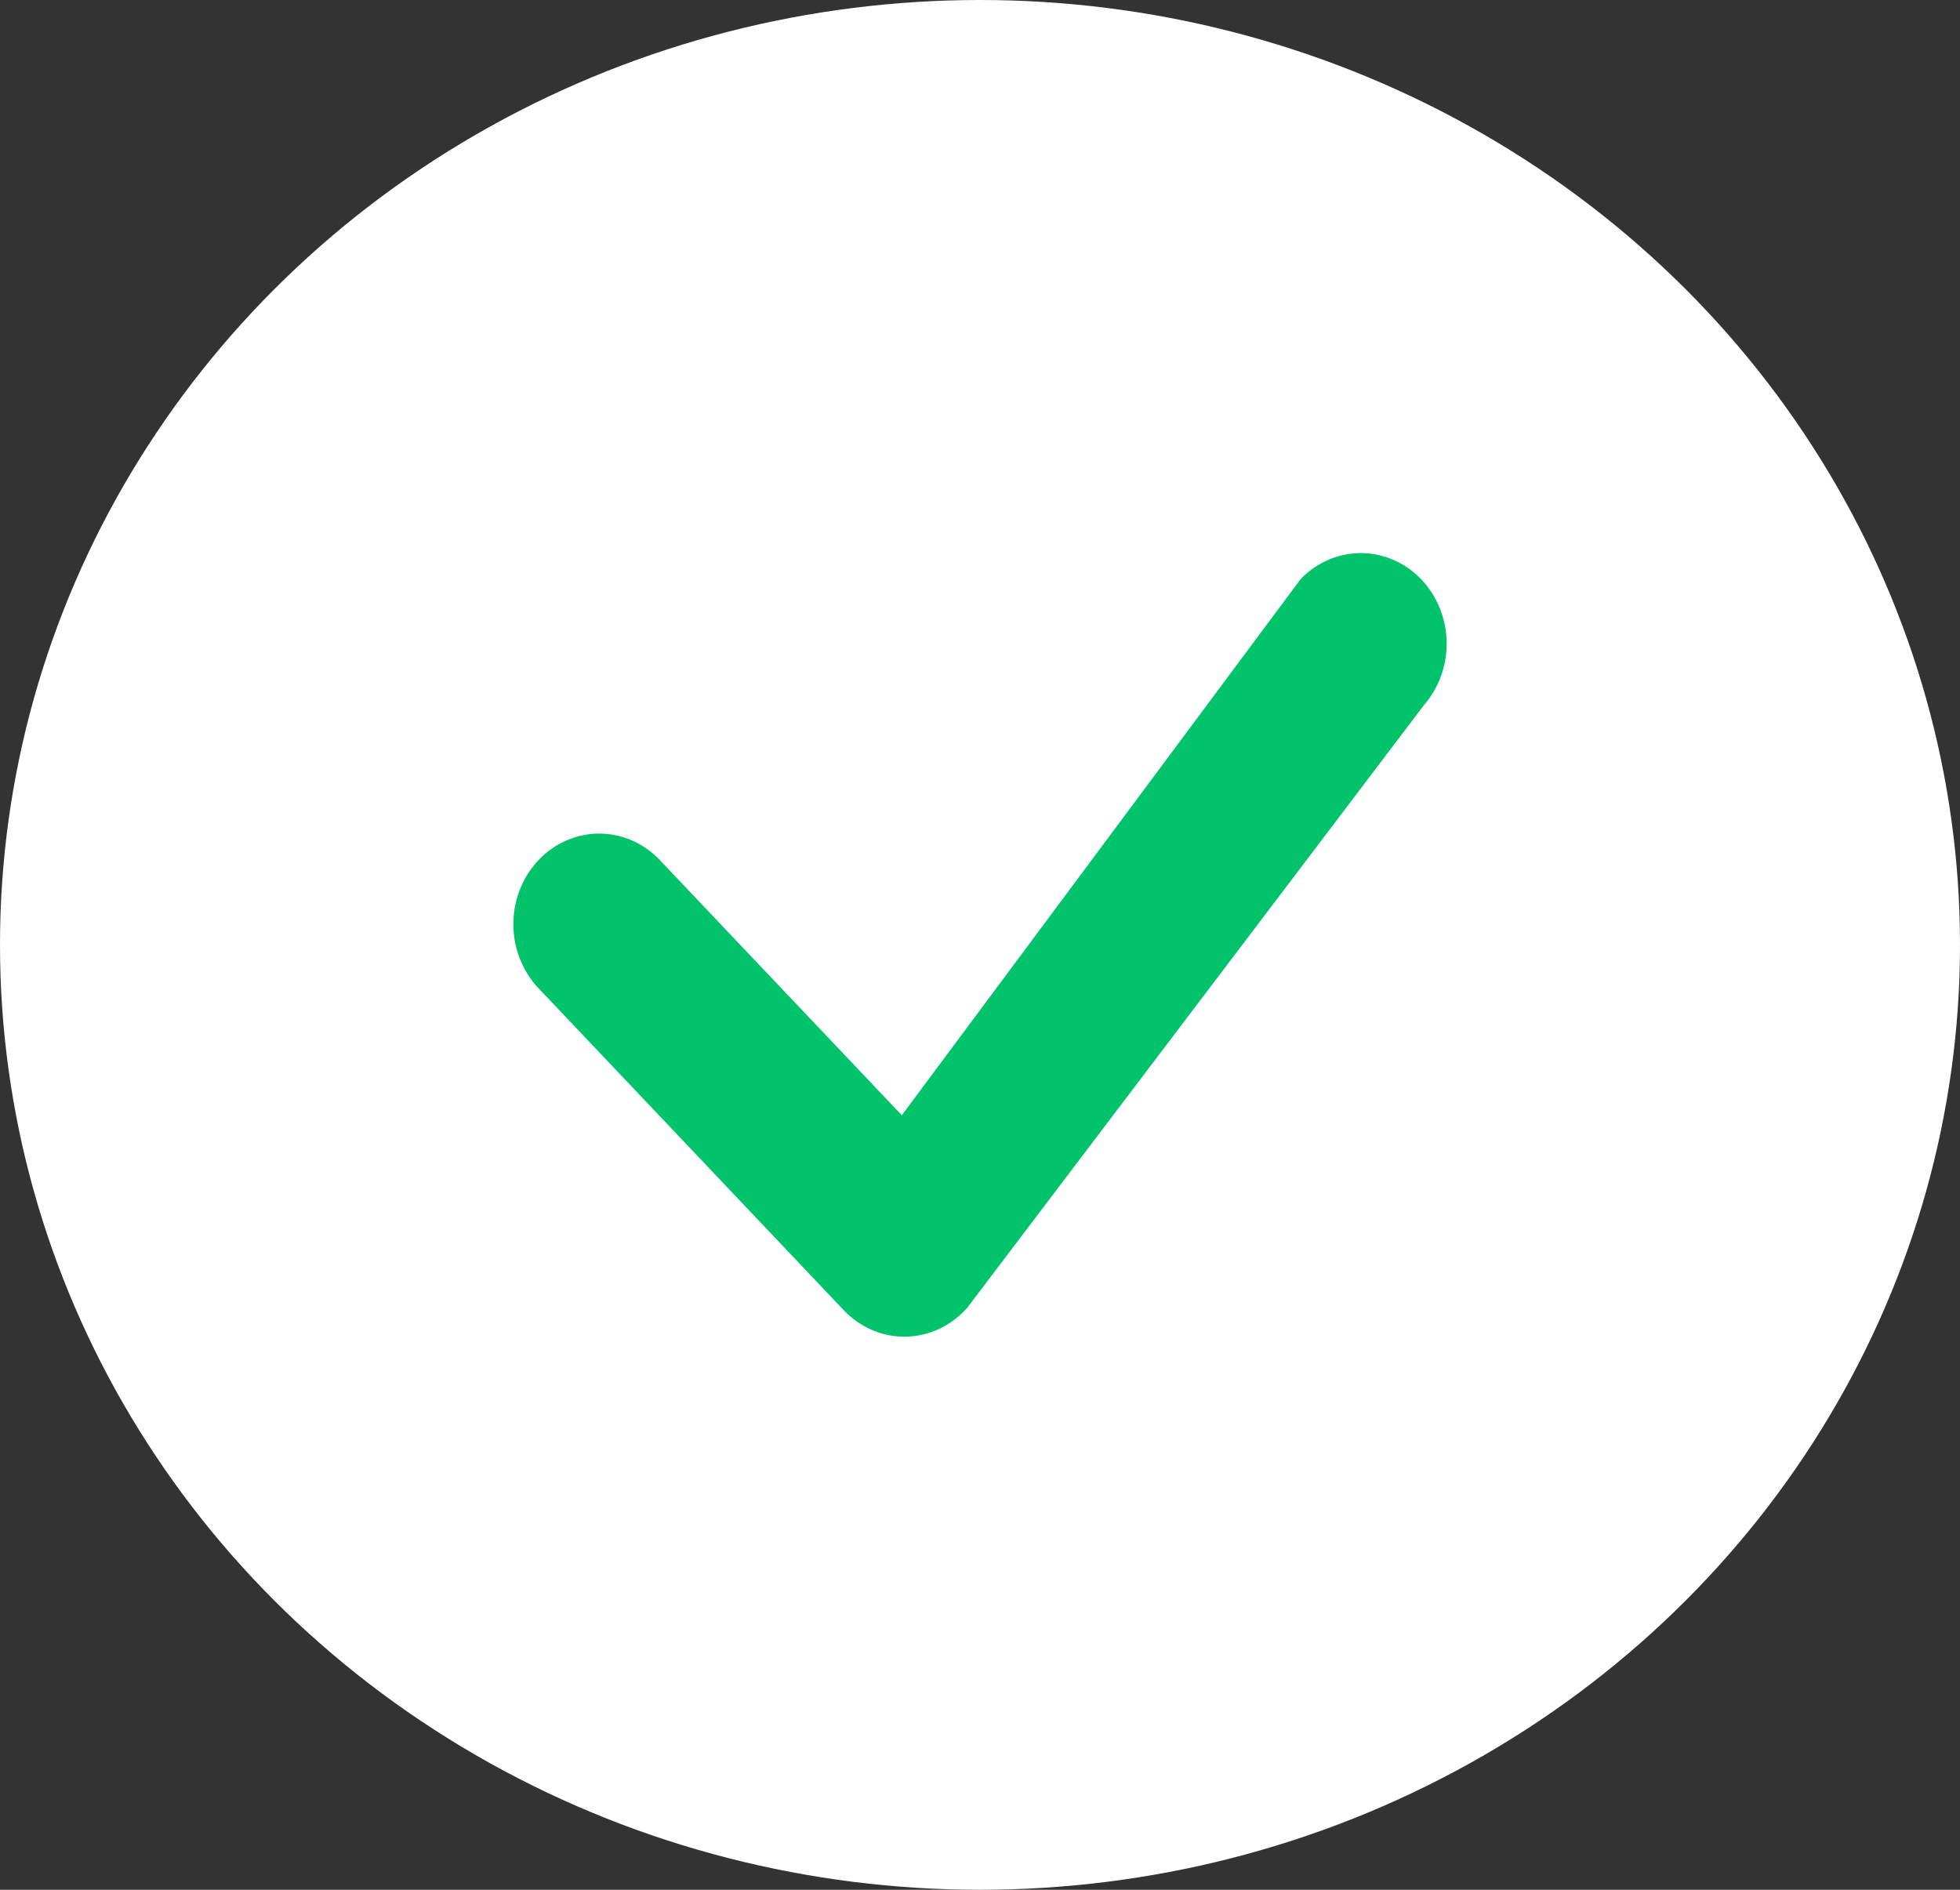 <svg width="28" height="27" viewBox="0 0 28 27" fill="none" xmlns="http://www.w3.org/2000/svg">
<rect x="0" y="0" width="28" height="27" fill="#333333" stroke="none"/>
<ellipse cx="14" cy="13.5" rx="14" ry="13.5" fill="white"/>
<path d="M18.594 8.259C18.825 8.028 19.131 7.9 19.449 7.902C19.767 7.905 20.072 8.038 20.299 8.273C20.526 8.508 20.658 8.827 20.666 9.163C20.675 9.498 20.559 9.824 20.344 10.072L13.818 18.684C13.706 18.811 13.57 18.914 13.42 18.985C13.269 19.056 13.107 19.094 12.942 19.097C12.777 19.101 12.613 19.069 12.46 19.003C12.307 18.938 12.168 18.841 12.052 18.718L7.724 14.152C7.603 14.033 7.507 13.89 7.44 13.731C7.373 13.572 7.336 13.401 7.334 13.227C7.331 13.053 7.361 12.881 7.423 12.72C7.484 12.559 7.576 12.412 7.693 12.289C7.809 12.166 7.948 12.069 8.101 12.004C8.253 11.939 8.417 11.907 8.582 11.91C8.746 11.913 8.909 11.951 9.059 12.022C9.21 12.093 9.345 12.195 9.458 12.322L12.883 15.934L18.563 8.297C18.573 8.284 18.584 8.271 18.596 8.259H18.594Z" fill="#00C36B"/>
</svg>
